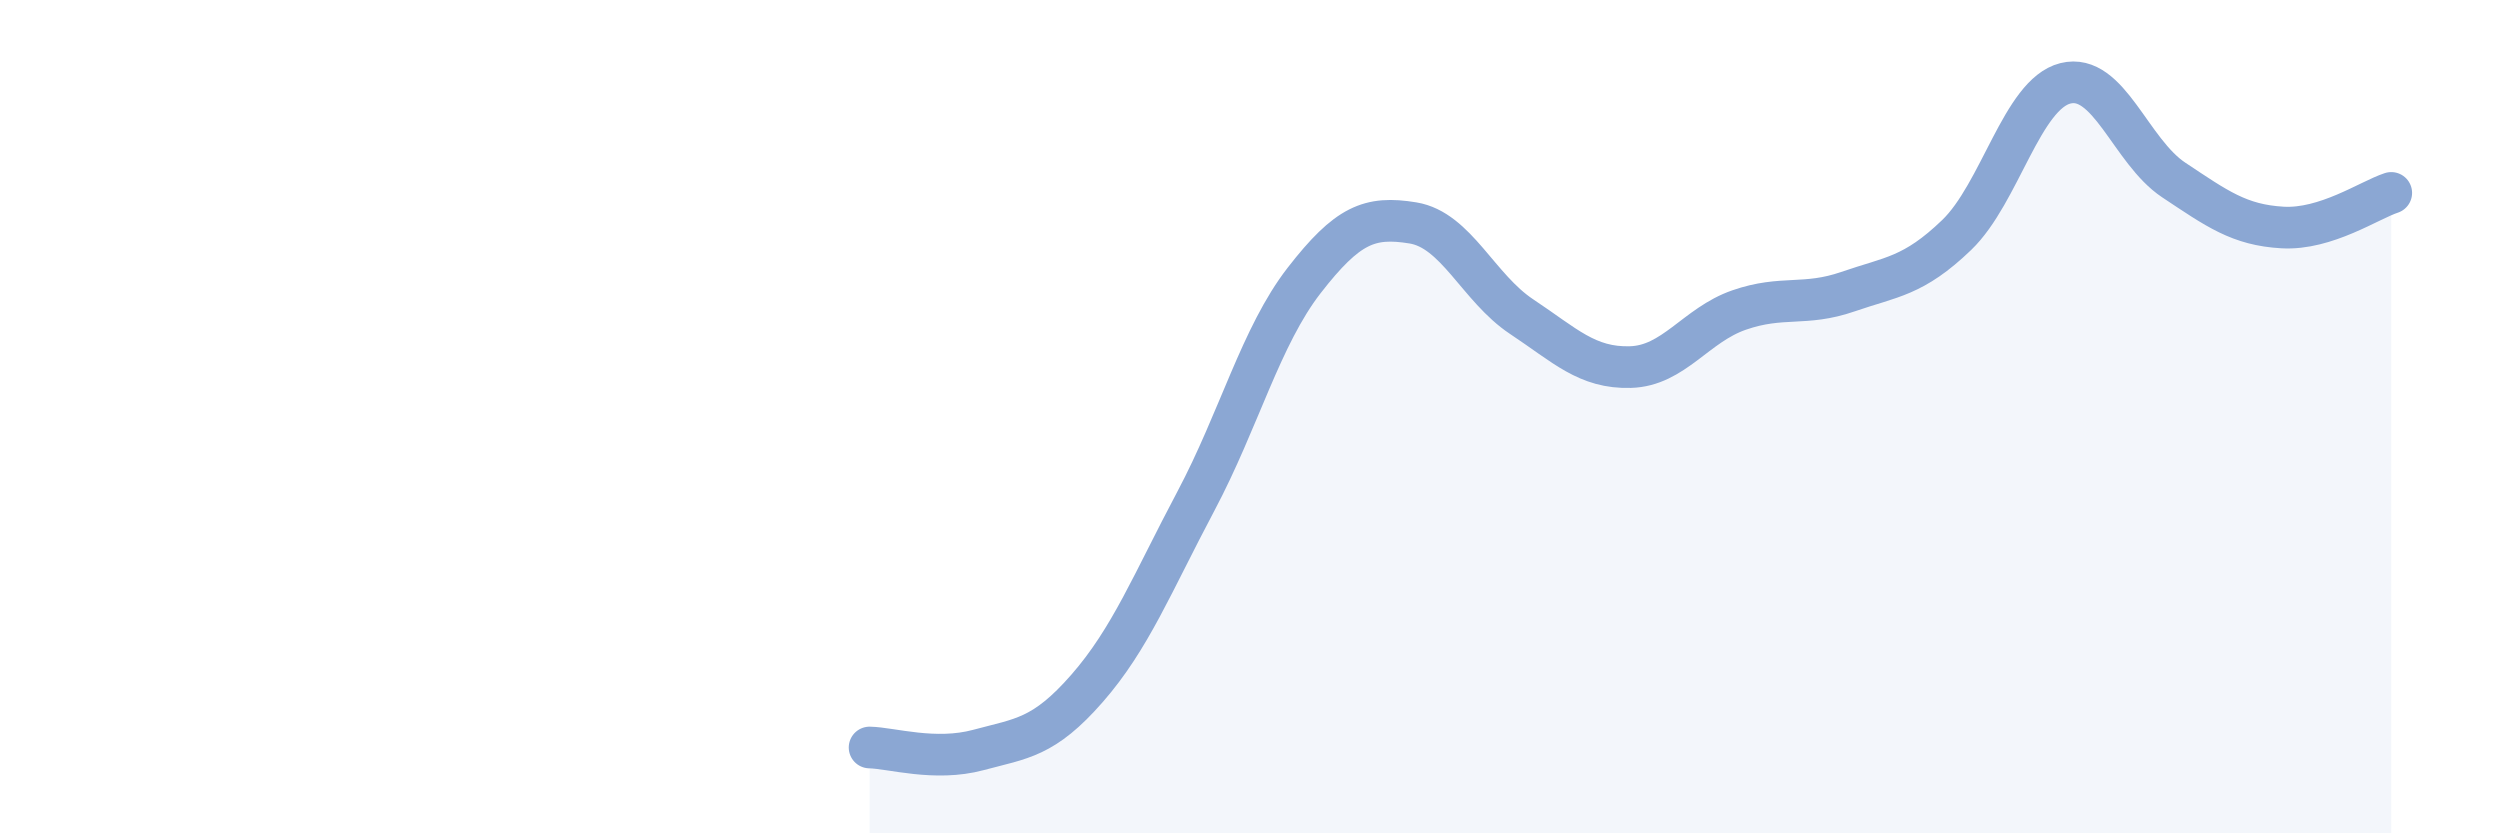 
    <svg width="60" height="20" viewBox="0 0 60 20" xmlns="http://www.w3.org/2000/svg">
      <path
        d="M 20.87,17.94 C 21.39,17.95 22.44,18.28 23.48,18 C 24.52,17.72 25.05,17.71 26.09,16.52 C 27.13,15.33 27.66,13.99 28.7,12.03 C 29.74,10.07 30.26,8.07 31.3,6.73 C 32.34,5.39 32.87,5.18 33.91,5.35 C 34.95,5.52 35.48,6.91 36.52,7.6 C 37.56,8.29 38.09,8.84 39.13,8.81 C 40.17,8.78 40.7,7.8 41.74,7.44 C 42.78,7.08 43.31,7.36 44.35,7 C 45.39,6.64 45.92,6.64 46.96,5.64 C 48,4.64 48.53,2.26 49.57,2 C 50.61,1.74 51.13,3.63 52.17,4.32 C 53.21,5.01 53.74,5.4 54.78,5.46 C 55.82,5.52 56.87,4.8 57.39,4.63L57.39 20L20.87 20Z"
        fill="#8ba7d3"
        opacity="0.1"
        stroke-linecap="round"
        stroke-linejoin="round"
      />
      <path
        d="M 20.87,17.94 C 21.39,17.95 22.44,18.28 23.48,18 C 24.52,17.72 25.05,17.71 26.09,16.52 C 27.13,15.33 27.66,13.99 28.7,12.03 C 29.74,10.07 30.26,8.07 31.3,6.73 C 32.34,5.39 32.87,5.18 33.91,5.35 C 34.95,5.52 35.48,6.91 36.52,7.6 C 37.56,8.29 38.09,8.84 39.13,8.81 C 40.17,8.78 40.7,7.8 41.74,7.44 C 42.78,7.08 43.31,7.36 44.35,7 C 45.39,6.64 45.92,6.64 46.96,5.64 C 48,4.64 48.53,2.26 49.57,2 C 50.61,1.74 51.13,3.63 52.17,4.32 C 53.21,5.01 53.74,5.4 54.78,5.46 C 55.82,5.52 56.87,4.8 57.39,4.63"
        stroke="#8ba7d3"
        stroke-width="1"
        fill="none"
        stroke-linecap="round"
        stroke-linejoin="round"
      />
    </svg>
  